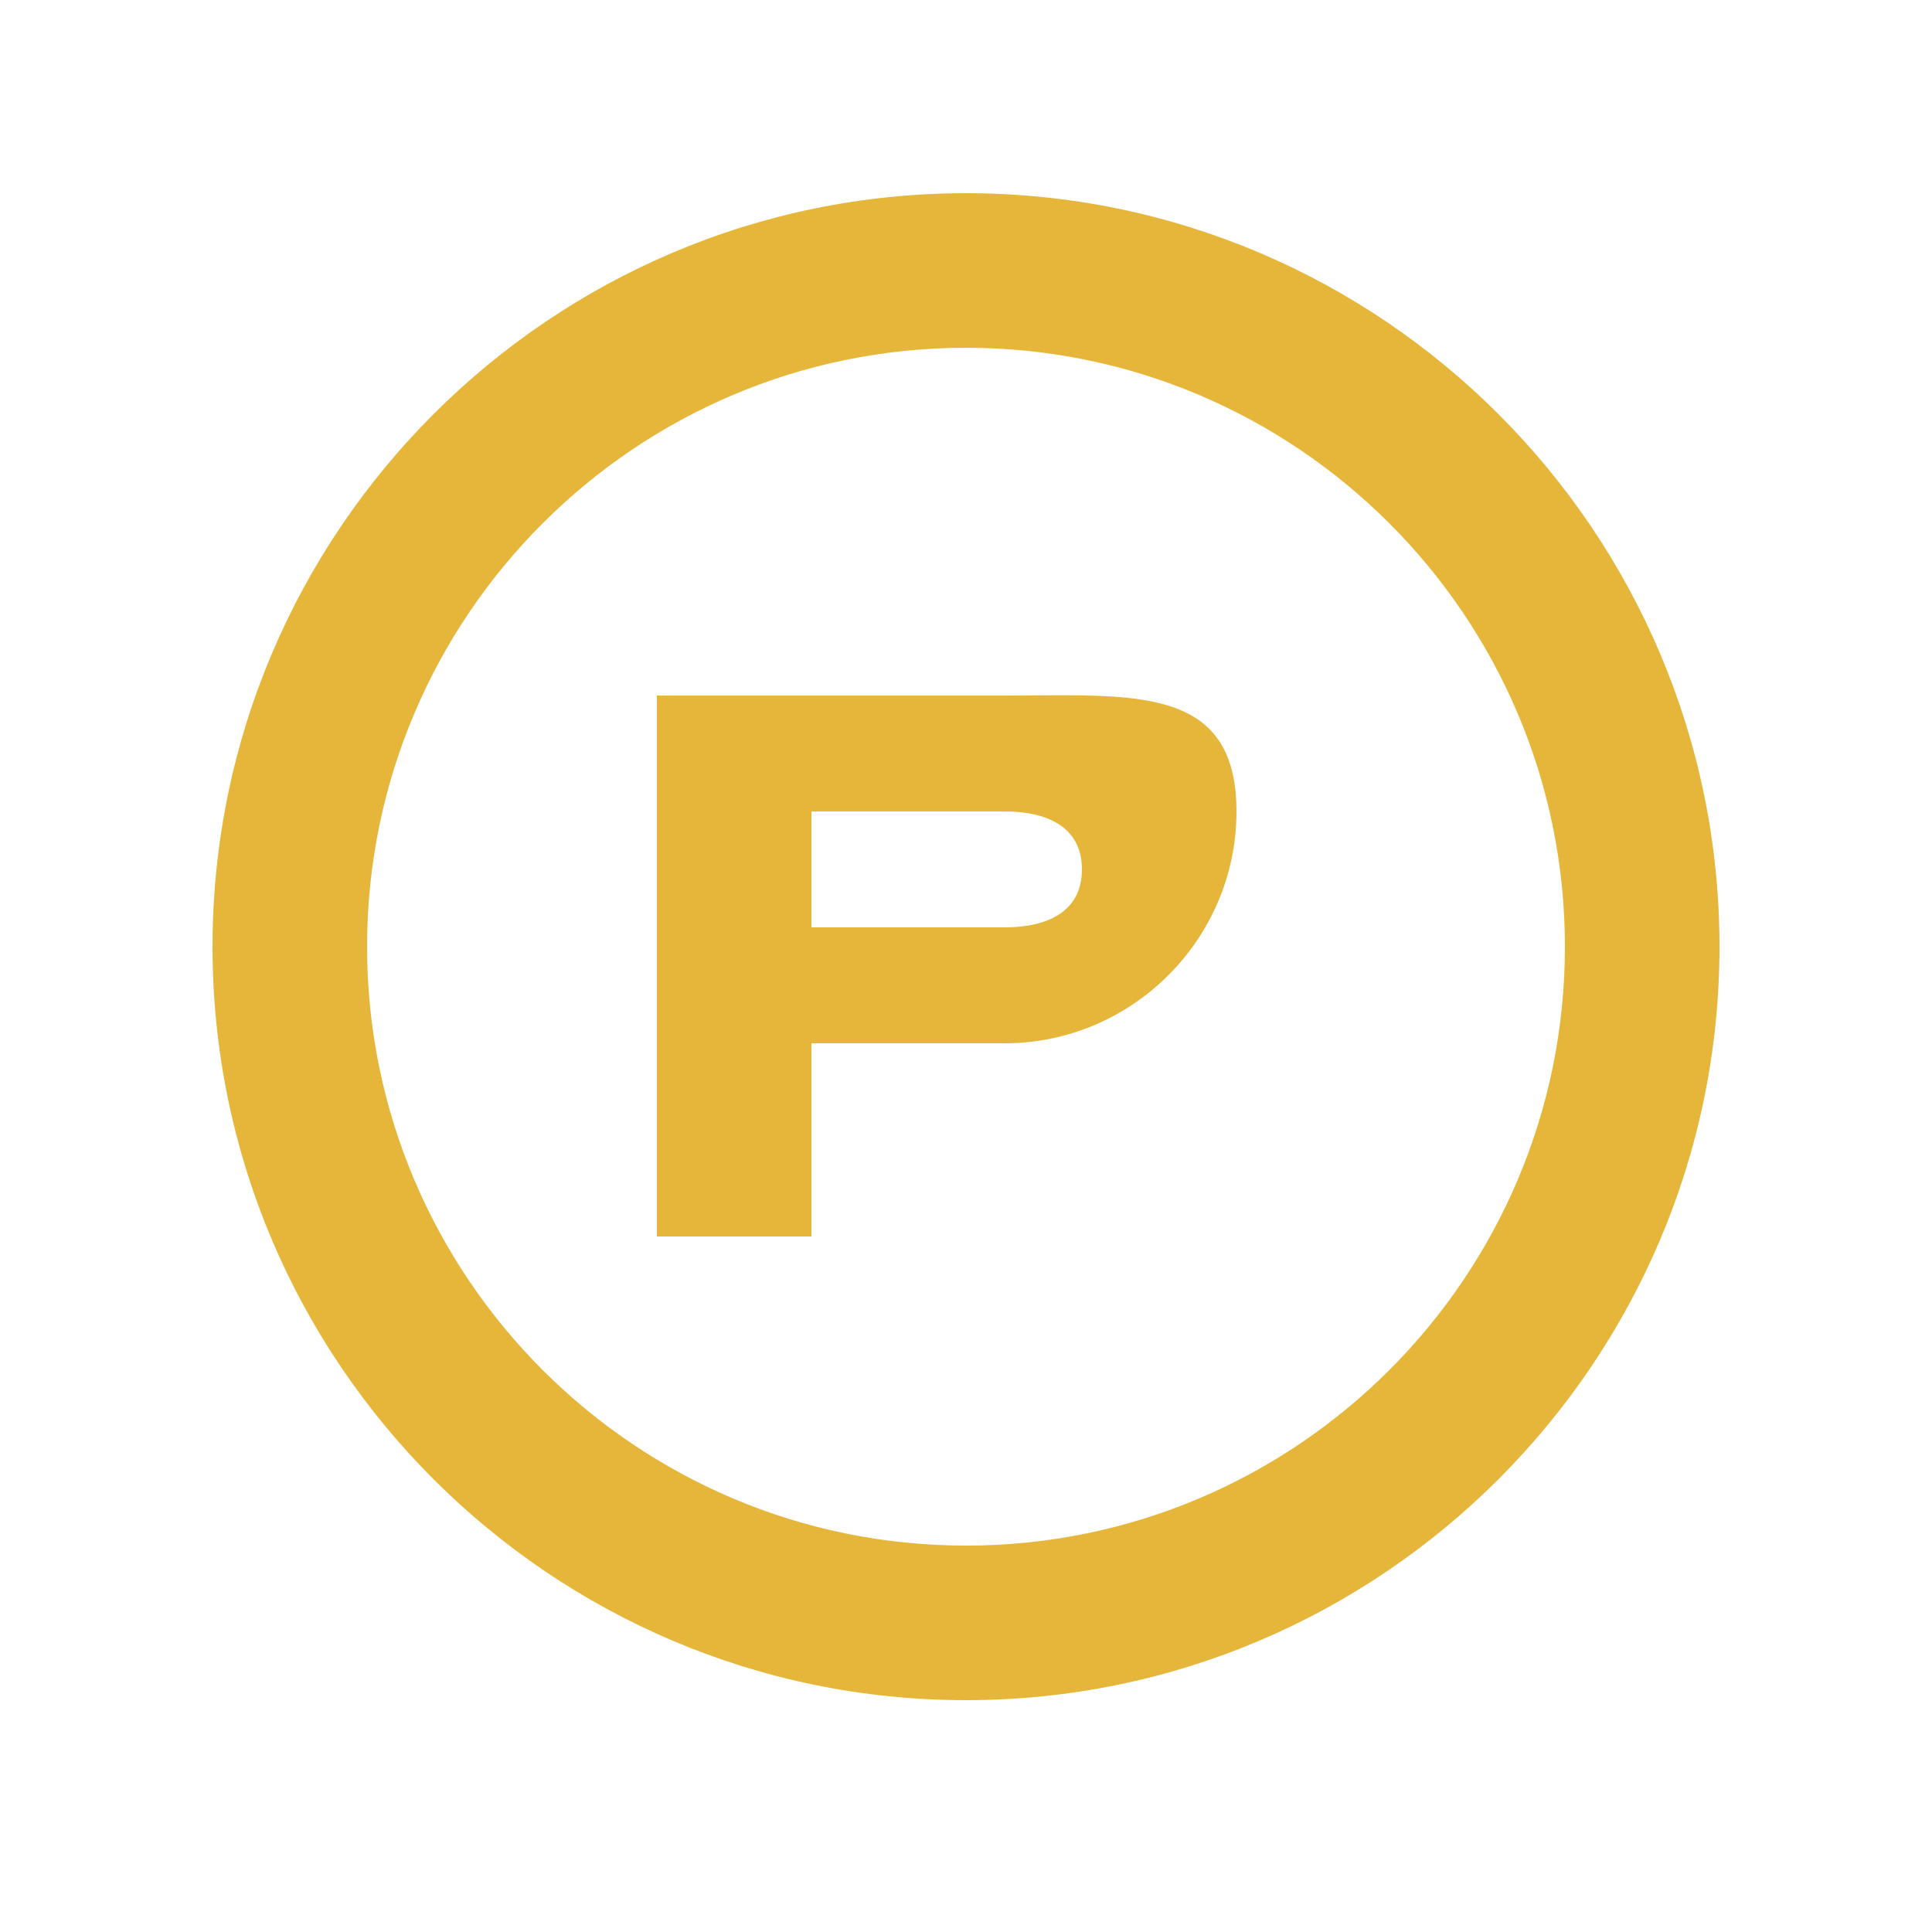 <svg xmlns="http://www.w3.org/2000/svg" viewBox="0 0 100 100">
  <style>
    path { fill: #E5B639; }
    @media (prefers-color-scheme: dark) {
      path { fill: #E5B639; }
    }
  </style>
  <path d="M50 10C28.5 10 11 27.5 11 49s17.5 39 39 39 39-17.5 39-39S71.5 10 50 10zm0 70c-17.1 0-31-13.9-31-31s13.9-31 31-31 31 13.9 31 31-13.9 31-31 31z"/>
  <path d="M34 36v28h8V54h10c6.6 0 12-5.4 12-12s-5.4-6-12-6H34zm8 6h10c2.2 0 4 0.8 4 3s-1.8 3-4 3H42V42z"/>
</svg>
